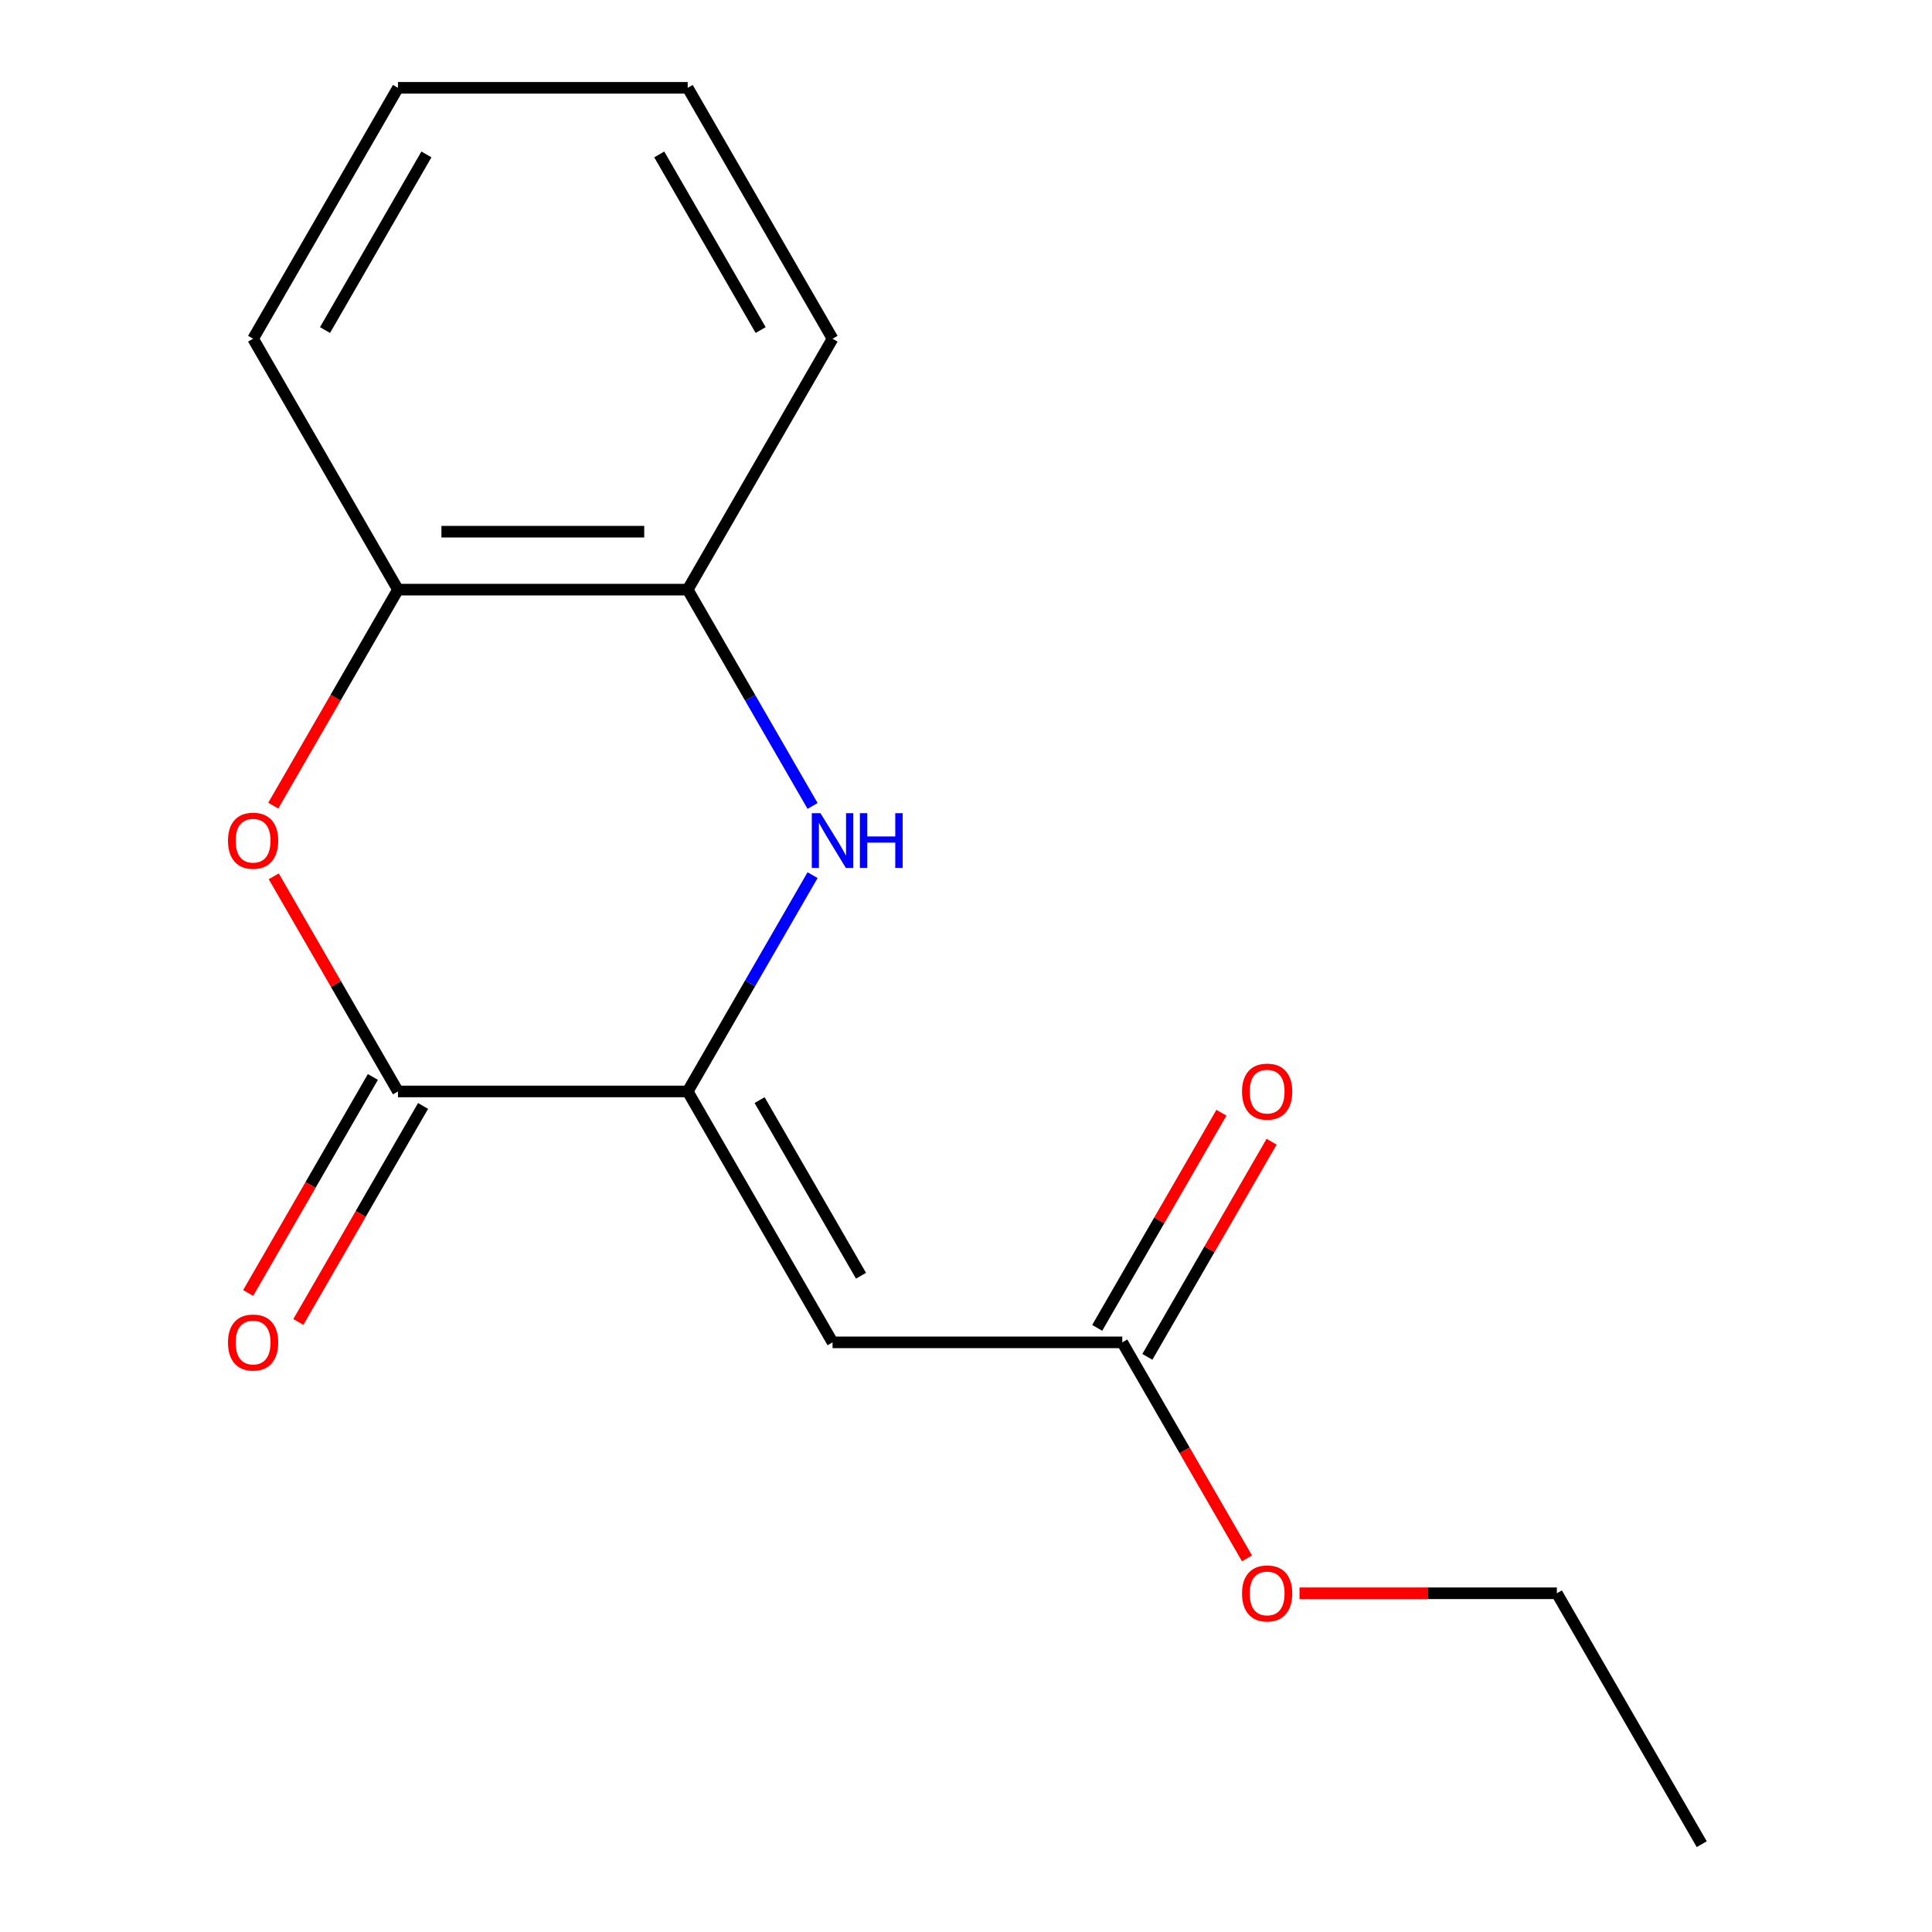 <?xml version='1.0' encoding='iso-8859-1'?>
<svg version='1.1' baseProfile='full'
              xmlns='http://www.w3.org/2000/svg'
                      xmlns:rdkit='http://www.rdkit.org/xml'
                      xmlns:xlink='http://www.w3.org/1999/xlink'
                  xml:space='preserve'
width='1000px' height='1000px' viewBox='0 0 1000 1000'>
<!-- END OF HEADER -->
<rect style='opacity:1.0;fill:#FFFFFF;stroke:none' width='1000' height='1000' x='0' y='0'> </rect>
<path class='bond-0' d='M 355.948,564.935 L 205.987,564.935' style='fill:none;fill-rule:evenodd;stroke:#000000;stroke-width:6px;stroke-linecap:butt;stroke-linejoin:miter;stroke-opacity:1' />
<path class='bond-1' d='M 355.948,564.935 L 430.929,694.805' style='fill:none;fill-rule:evenodd;stroke:#000000;stroke-width:6px;stroke-linecap:butt;stroke-linejoin:miter;stroke-opacity:1' />
<path class='bond-1' d='M 393.169,569.419 L 445.655,660.329' style='fill:none;fill-rule:evenodd;stroke:#000000;stroke-width:6px;stroke-linecap:butt;stroke-linejoin:miter;stroke-opacity:1' />
<path class='bond-2' d='M 355.948,564.935 L 388.268,508.955' style='fill:none;fill-rule:evenodd;stroke:#000000;stroke-width:6px;stroke-linecap:butt;stroke-linejoin:miter;stroke-opacity:1' />
<path class='bond-2' d='M 388.268,508.955 L 420.589,452.974' style='fill:none;fill-rule:evenodd;stroke:#0000FF;stroke-width:6px;stroke-linecap:butt;stroke-linejoin:miter;stroke-opacity:1' />
<path class='bond-3' d='M 205.987,564.935 L 173.84,509.255' style='fill:none;fill-rule:evenodd;stroke:#000000;stroke-width:6px;stroke-linecap:butt;stroke-linejoin:miter;stroke-opacity:1' />
<path class='bond-3' d='M 173.84,509.255 L 141.693,453.574' style='fill:none;fill-rule:evenodd;stroke:#FF0000;stroke-width:6px;stroke-linecap:butt;stroke-linejoin:miter;stroke-opacity:1' />
<path class='bond-7' d='M 193,557.437 L 160.726,613.338' style='fill:none;fill-rule:evenodd;stroke:#000000;stroke-width:6px;stroke-linecap:butt;stroke-linejoin:miter;stroke-opacity:1' />
<path class='bond-7' d='M 160.726,613.338 L 128.451,669.238' style='fill:none;fill-rule:evenodd;stroke:#FF0000;stroke-width:6px;stroke-linecap:butt;stroke-linejoin:miter;stroke-opacity:1' />
<path class='bond-7' d='M 218.974,572.433 L 186.7,628.334' style='fill:none;fill-rule:evenodd;stroke:#000000;stroke-width:6px;stroke-linecap:butt;stroke-linejoin:miter;stroke-opacity:1' />
<path class='bond-7' d='M 186.7,628.334 L 154.425,684.234' style='fill:none;fill-rule:evenodd;stroke:#FF0000;stroke-width:6px;stroke-linecap:butt;stroke-linejoin:miter;stroke-opacity:1' />
<path class='bond-6' d='M 430.929,694.805 L 580.89,694.805' style='fill:none;fill-rule:evenodd;stroke:#000000;stroke-width:6px;stroke-linecap:butt;stroke-linejoin:miter;stroke-opacity:1' />
<path class='bond-4' d='M 420.589,417.156 L 388.268,361.175' style='fill:none;fill-rule:evenodd;stroke:#0000FF;stroke-width:6px;stroke-linecap:butt;stroke-linejoin:miter;stroke-opacity:1' />
<path class='bond-4' d='M 388.268,361.175 L 355.948,305.195' style='fill:none;fill-rule:evenodd;stroke:#000000;stroke-width:6px;stroke-linecap:butt;stroke-linejoin:miter;stroke-opacity:1' />
<path class='bond-16' d='M 141.438,416.996 L 173.713,361.095' style='fill:none;fill-rule:evenodd;stroke:#FF0000;stroke-width:6px;stroke-linecap:butt;stroke-linejoin:miter;stroke-opacity:1' />
<path class='bond-16' d='M 173.713,361.095 L 205.987,305.195' style='fill:none;fill-rule:evenodd;stroke:#000000;stroke-width:6px;stroke-linecap:butt;stroke-linejoin:miter;stroke-opacity:1' />
<path class='bond-5' d='M 355.948,305.195 L 205.987,305.195' style='fill:none;fill-rule:evenodd;stroke:#000000;stroke-width:6px;stroke-linecap:butt;stroke-linejoin:miter;stroke-opacity:1' />
<path class='bond-5' d='M 333.454,275.203 L 228.481,275.203' style='fill:none;fill-rule:evenodd;stroke:#000000;stroke-width:6px;stroke-linecap:butt;stroke-linejoin:miter;stroke-opacity:1' />
<path class='bond-10' d='M 355.948,305.195 L 430.929,175.325' style='fill:none;fill-rule:evenodd;stroke:#000000;stroke-width:6px;stroke-linecap:butt;stroke-linejoin:miter;stroke-opacity:1' />
<path class='bond-11' d='M 205.987,305.195 L 131.006,175.325' style='fill:none;fill-rule:evenodd;stroke:#000000;stroke-width:6px;stroke-linecap:butt;stroke-linejoin:miter;stroke-opacity:1' />
<path class='bond-8' d='M 593.877,702.303 L 626.024,646.623' style='fill:none;fill-rule:evenodd;stroke:#000000;stroke-width:6px;stroke-linecap:butt;stroke-linejoin:miter;stroke-opacity:1' />
<path class='bond-8' d='M 626.024,646.623 L 658.171,590.942' style='fill:none;fill-rule:evenodd;stroke:#FF0000;stroke-width:6px;stroke-linecap:butt;stroke-linejoin:miter;stroke-opacity:1' />
<path class='bond-8' d='M 567.903,687.307 L 600.05,631.627' style='fill:none;fill-rule:evenodd;stroke:#000000;stroke-width:6px;stroke-linecap:butt;stroke-linejoin:miter;stroke-opacity:1' />
<path class='bond-8' d='M 600.05,631.627 L 632.197,575.946' style='fill:none;fill-rule:evenodd;stroke:#FF0000;stroke-width:6px;stroke-linecap:butt;stroke-linejoin:miter;stroke-opacity:1' />
<path class='bond-9' d='M 580.89,694.805 L 613.164,750.706' style='fill:none;fill-rule:evenodd;stroke:#000000;stroke-width:6px;stroke-linecap:butt;stroke-linejoin:miter;stroke-opacity:1' />
<path class='bond-9' d='M 613.164,750.706 L 645.438,806.606' style='fill:none;fill-rule:evenodd;stroke:#FF0000;stroke-width:6px;stroke-linecap:butt;stroke-linejoin:miter;stroke-opacity:1' />
<path class='bond-12' d='M 672.619,824.675 L 739.225,824.675' style='fill:none;fill-rule:evenodd;stroke:#FF0000;stroke-width:6px;stroke-linecap:butt;stroke-linejoin:miter;stroke-opacity:1' />
<path class='bond-12' d='M 739.225,824.675 L 805.831,824.675' style='fill:none;fill-rule:evenodd;stroke:#000000;stroke-width:6px;stroke-linecap:butt;stroke-linejoin:miter;stroke-opacity:1' />
<path class='bond-15' d='M 430.929,175.325 L 355.948,45.455' style='fill:none;fill-rule:evenodd;stroke:#000000;stroke-width:6px;stroke-linecap:butt;stroke-linejoin:miter;stroke-opacity:1' />
<path class='bond-15' d='M 393.707,170.84 L 341.221,79.931' style='fill:none;fill-rule:evenodd;stroke:#000000;stroke-width:6px;stroke-linecap:butt;stroke-linejoin:miter;stroke-opacity:1' />
<path class='bond-17' d='M 131.006,175.325 L 205.987,45.455' style='fill:none;fill-rule:evenodd;stroke:#000000;stroke-width:6px;stroke-linecap:butt;stroke-linejoin:miter;stroke-opacity:1' />
<path class='bond-17' d='M 168.227,170.84 L 220.714,79.931' style='fill:none;fill-rule:evenodd;stroke:#000000;stroke-width:6px;stroke-linecap:butt;stroke-linejoin:miter;stroke-opacity:1' />
<path class='bond-13' d='M 805.831,824.675 L 880.812,954.545' style='fill:none;fill-rule:evenodd;stroke:#000000;stroke-width:6px;stroke-linecap:butt;stroke-linejoin:miter;stroke-opacity:1' />
<path class='bond-14' d='M 205.987,45.455 L 355.948,45.455' style='fill:none;fill-rule:evenodd;stroke:#000000;stroke-width:6px;stroke-linecap:butt;stroke-linejoin:miter;stroke-opacity:1' />
<path  class='atom-3' d='M 424.669 420.905
L 433.949 435.905
Q 434.869 437.385, 436.349 440.065
Q 437.829 442.745, 437.909 442.905
L 437.909 420.905
L 441.669 420.905
L 441.669 449.225
L 437.789 449.225
L 427.829 432.825
Q 426.669 430.905, 425.429 428.705
Q 424.229 426.505, 423.869 425.825
L 423.869 449.225
L 420.189 449.225
L 420.189 420.905
L 424.669 420.905
' fill='#0000FF'/>
<path  class='atom-3' d='M 445.069 420.905
L 448.909 420.905
L 448.909 432.945
L 463.389 432.945
L 463.389 420.905
L 467.229 420.905
L 467.229 449.225
L 463.389 449.225
L 463.389 436.145
L 448.909 436.145
L 448.909 449.225
L 445.069 449.225
L 445.069 420.905
' fill='#0000FF'/>
<path  class='atom-4' d='M 118.006 435.145
Q 118.006 428.345, 121.366 424.545
Q 124.726 420.745, 131.006 420.745
Q 137.286 420.745, 140.646 424.545
Q 144.006 428.345, 144.006 435.145
Q 144.006 442.025, 140.606 445.945
Q 137.206 449.825, 131.006 449.825
Q 124.766 449.825, 121.366 445.945
Q 118.006 442.065, 118.006 435.145
M 131.006 446.625
Q 135.326 446.625, 137.646 443.745
Q 140.006 440.825, 140.006 435.145
Q 140.006 429.585, 137.646 426.785
Q 135.326 423.945, 131.006 423.945
Q 126.686 423.945, 124.326 426.745
Q 122.006 429.545, 122.006 435.145
Q 122.006 440.865, 124.326 443.745
Q 126.686 446.625, 131.006 446.625
' fill='#FF0000'/>
<path  class='atom-8' d='M 118.006 694.885
Q 118.006 688.085, 121.366 684.285
Q 124.726 680.485, 131.006 680.485
Q 137.286 680.485, 140.646 684.285
Q 144.006 688.085, 144.006 694.885
Q 144.006 701.765, 140.606 705.685
Q 137.206 709.565, 131.006 709.565
Q 124.766 709.565, 121.366 705.685
Q 118.006 701.805, 118.006 694.885
M 131.006 706.365
Q 135.326 706.365, 137.646 703.485
Q 140.006 700.565, 140.006 694.885
Q 140.006 689.325, 137.646 686.525
Q 135.326 683.685, 131.006 683.685
Q 126.686 683.685, 124.326 686.485
Q 122.006 689.285, 122.006 694.885
Q 122.006 700.605, 124.326 703.485
Q 126.686 706.365, 131.006 706.365
' fill='#FF0000'/>
<path  class='atom-9' d='M 642.87 565.015
Q 642.87 558.215, 646.23 554.415
Q 649.59 550.615, 655.87 550.615
Q 662.15 550.615, 665.51 554.415
Q 668.87 558.215, 668.87 565.015
Q 668.87 571.895, 665.47 575.815
Q 662.07 579.695, 655.87 579.695
Q 649.63 579.695, 646.23 575.815
Q 642.87 571.935, 642.87 565.015
M 655.87 576.495
Q 660.19 576.495, 662.51 573.615
Q 664.87 570.695, 664.87 565.015
Q 664.87 559.455, 662.51 556.655
Q 660.19 553.815, 655.87 553.815
Q 651.55 553.815, 649.19 556.615
Q 646.87 559.415, 646.87 565.015
Q 646.87 570.735, 649.19 573.615
Q 651.55 576.495, 655.87 576.495
' fill='#FF0000'/>
<path  class='atom-10' d='M 642.87 824.755
Q 642.87 817.955, 646.23 814.155
Q 649.59 810.355, 655.87 810.355
Q 662.15 810.355, 665.51 814.155
Q 668.87 817.955, 668.87 824.755
Q 668.87 831.635, 665.47 835.555
Q 662.07 839.435, 655.87 839.435
Q 649.63 839.435, 646.23 835.555
Q 642.87 831.675, 642.87 824.755
M 655.87 836.235
Q 660.19 836.235, 662.51 833.355
Q 664.87 830.435, 664.87 824.755
Q 664.87 819.195, 662.51 816.395
Q 660.19 813.555, 655.87 813.555
Q 651.55 813.555, 649.19 816.355
Q 646.87 819.155, 646.87 824.755
Q 646.87 830.475, 649.19 833.355
Q 651.55 836.235, 655.87 836.235
' fill='#FF0000'/>
</svg>
